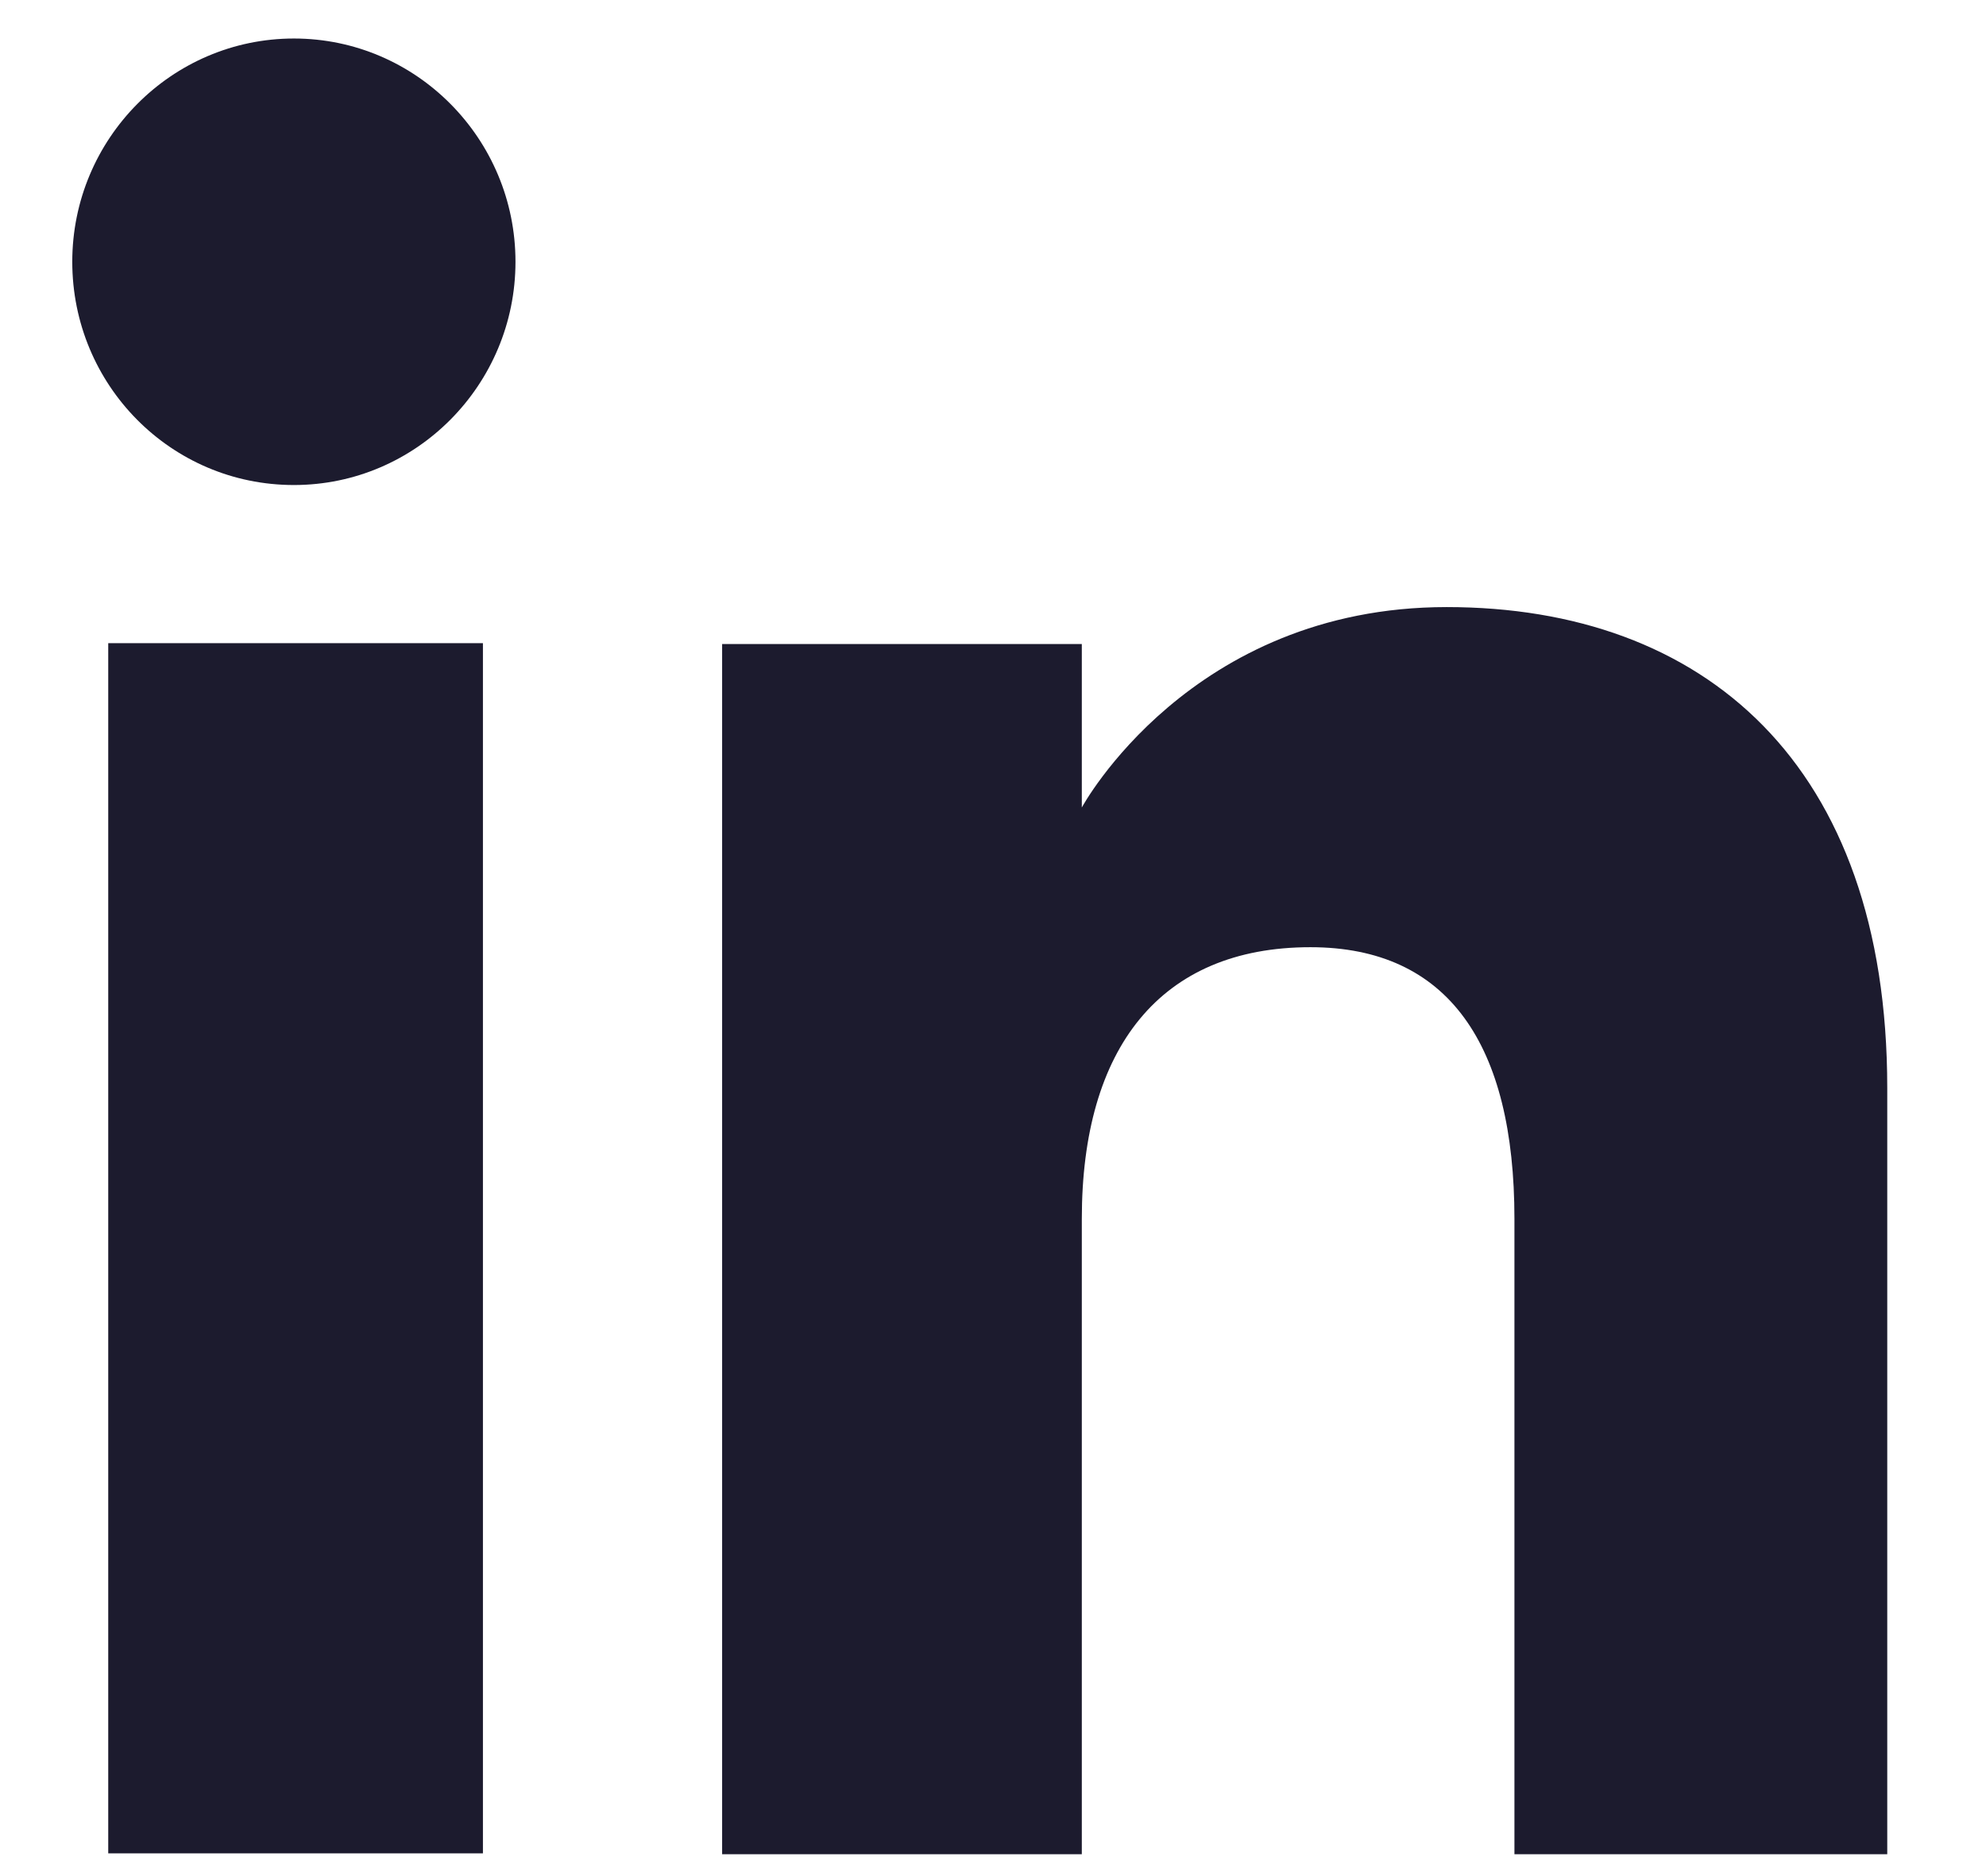 <svg width="18" height="17" viewBox="0 0 18 17" fill="none" xmlns="http://www.w3.org/2000/svg">
<path d="M4.377 5.828H0.981V16.794H4.377V5.828Z" fill="#1C1B2E"/>
<path d="M2.664 4.395C3.772 4.395 4.672 3.487 4.672 2.372C4.672 1.257 3.772 0.349 2.664 0.349C1.556 0.349 0.655 1.257 0.655 2.372C0.655 3.487 1.548 4.395 2.664 4.395Z" fill="#1C1B2E"/>
<path d="M9.805 11.044C9.805 9.499 10.514 8.583 11.877 8.583C13.128 8.583 13.726 9.467 13.726 11.044C13.726 12.621 13.726 16.802 13.726 16.802H17.105C17.105 16.802 17.105 12.796 17.105 9.858C17.105 6.919 15.44 5.501 13.112 5.501C10.785 5.501 9.805 7.317 9.805 7.317V5.836H6.545V16.802H9.805C9.805 16.802 9.805 12.732 9.805 11.044Z" fill="#1C1B2E"/>
</svg>
